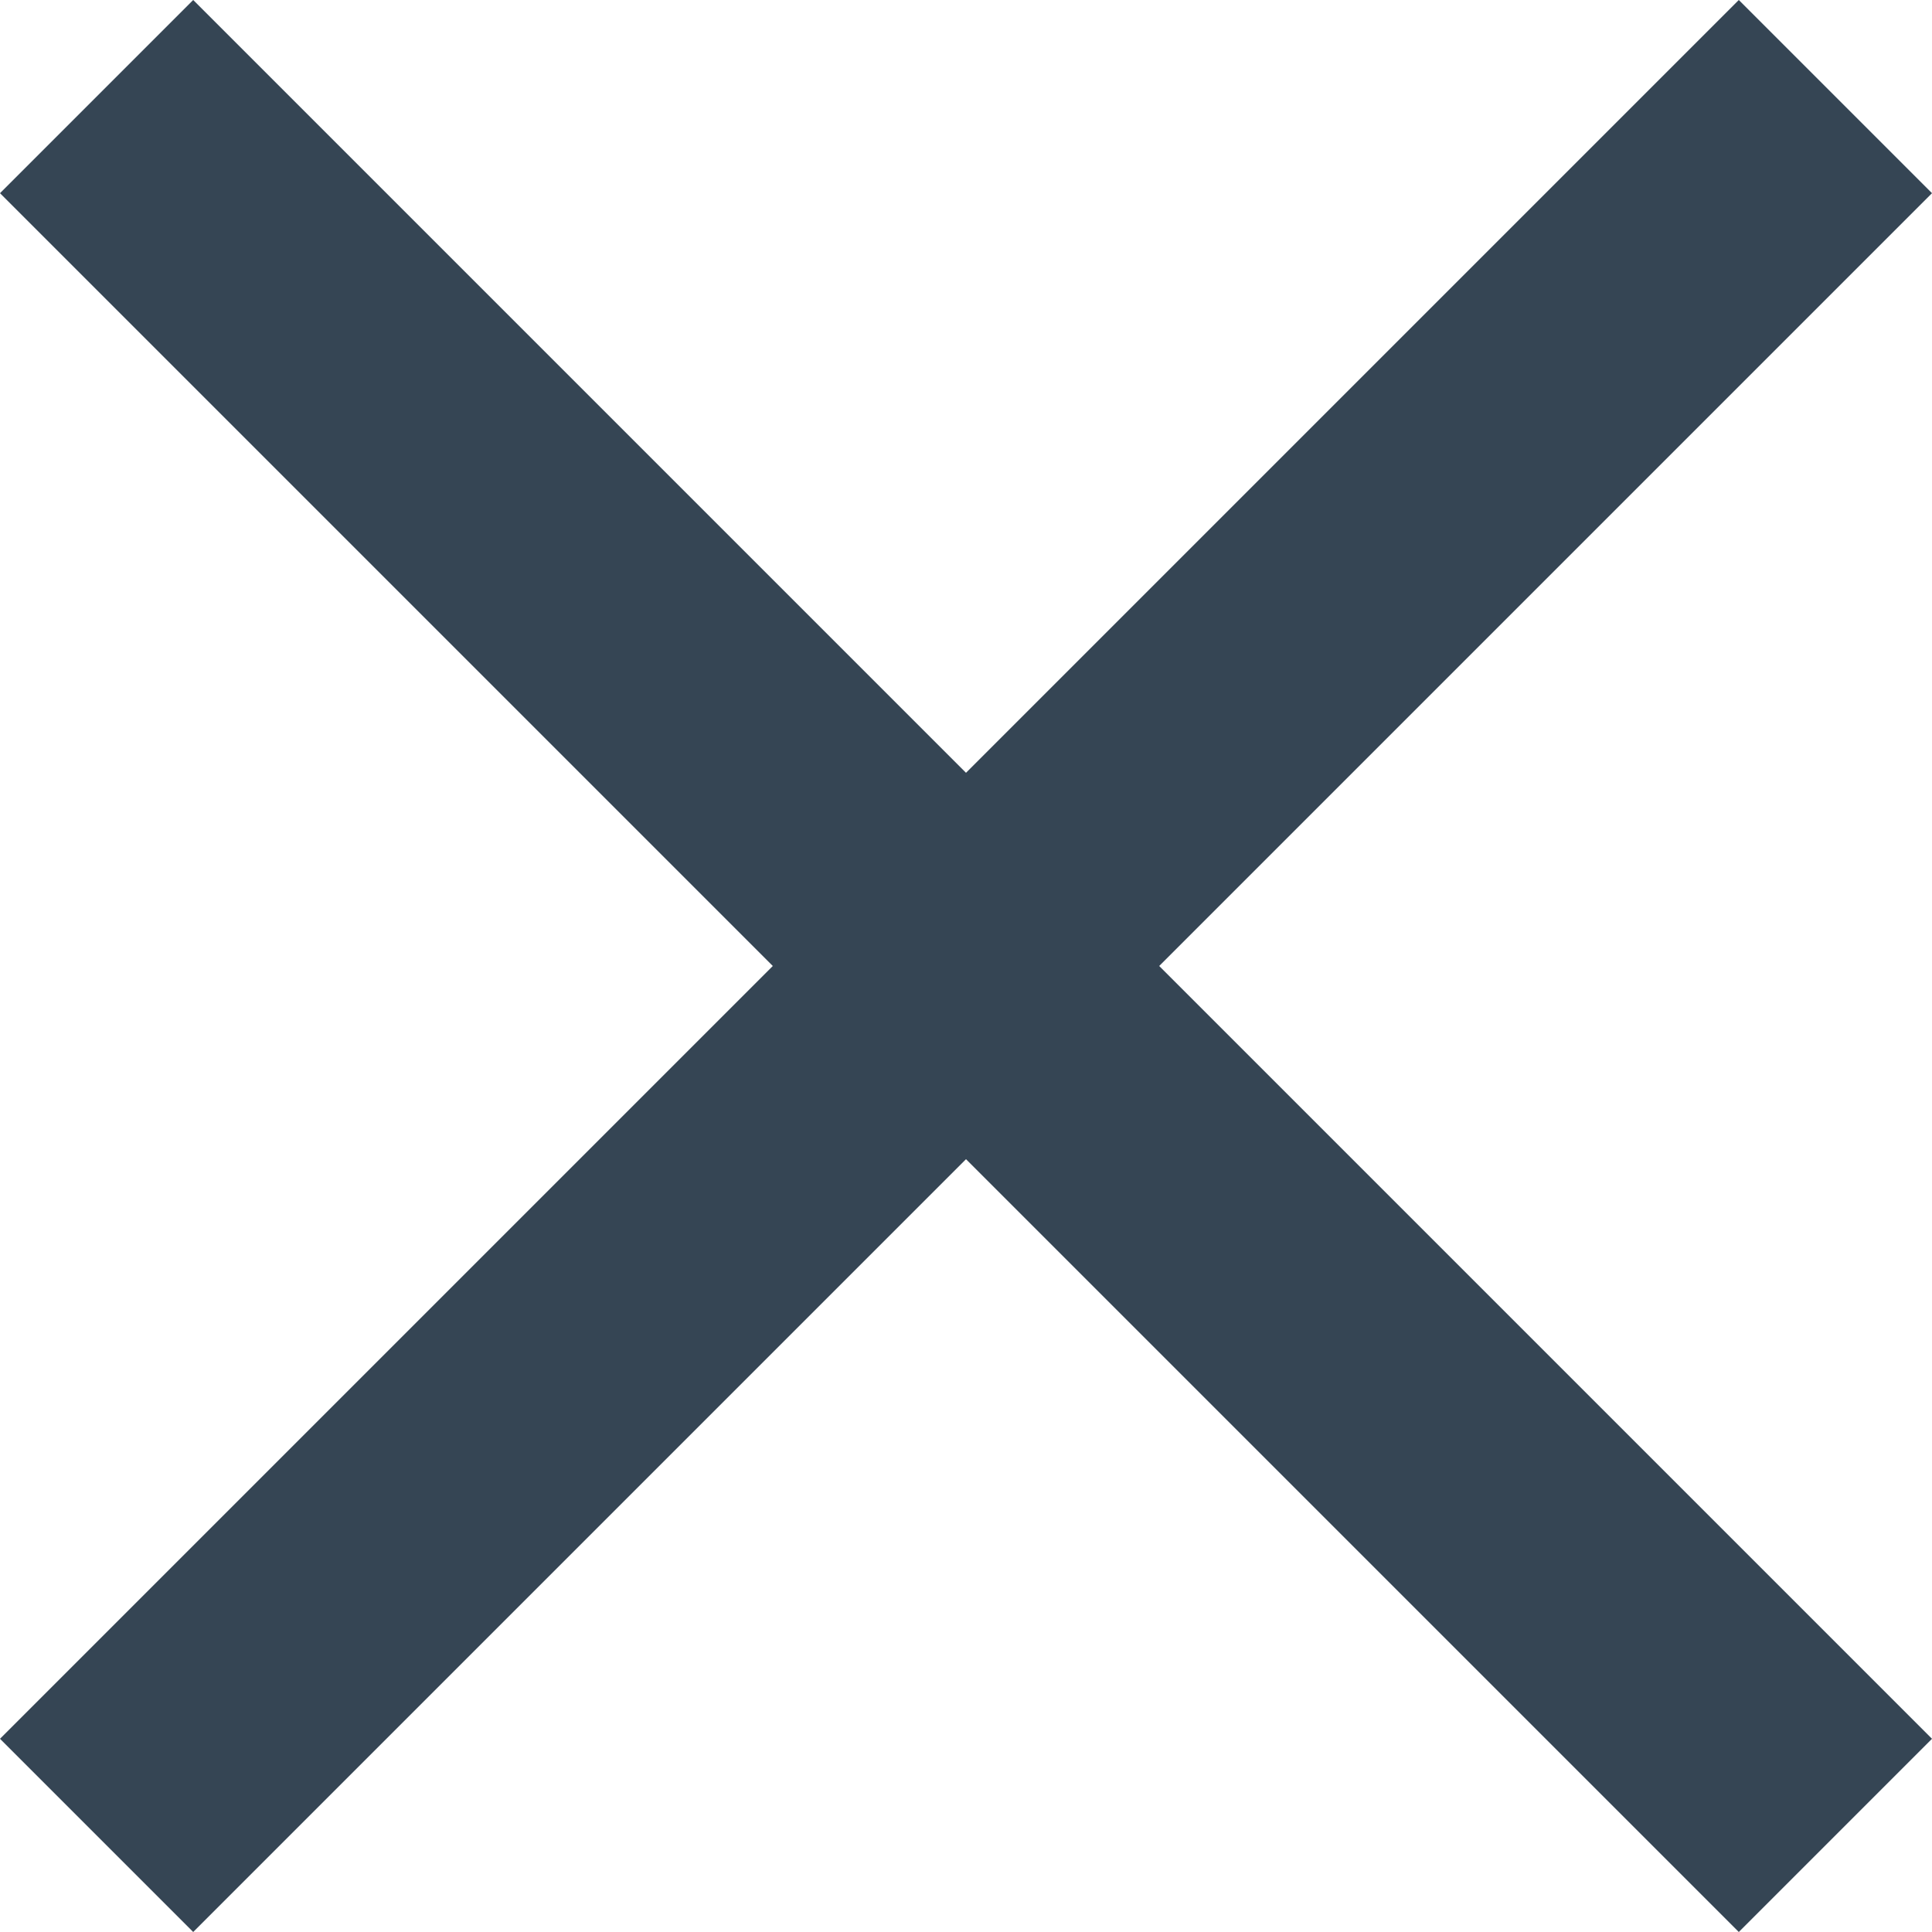 <svg width="25" height="25" viewBox="0 0 25 25" xmlns="http://www.w3.org/2000/svg"><title>695B3049-F7B9-4DCA-BC58-4C32486105AF</title><path d="M25 2.5L22.5 0l-10 10-10-10L0 2.5l10 10-10 10L2.5 25l10-10 10 10 2.5-2.5-10-10z" fill="#354554" fill-rule="evenodd"/></svg>